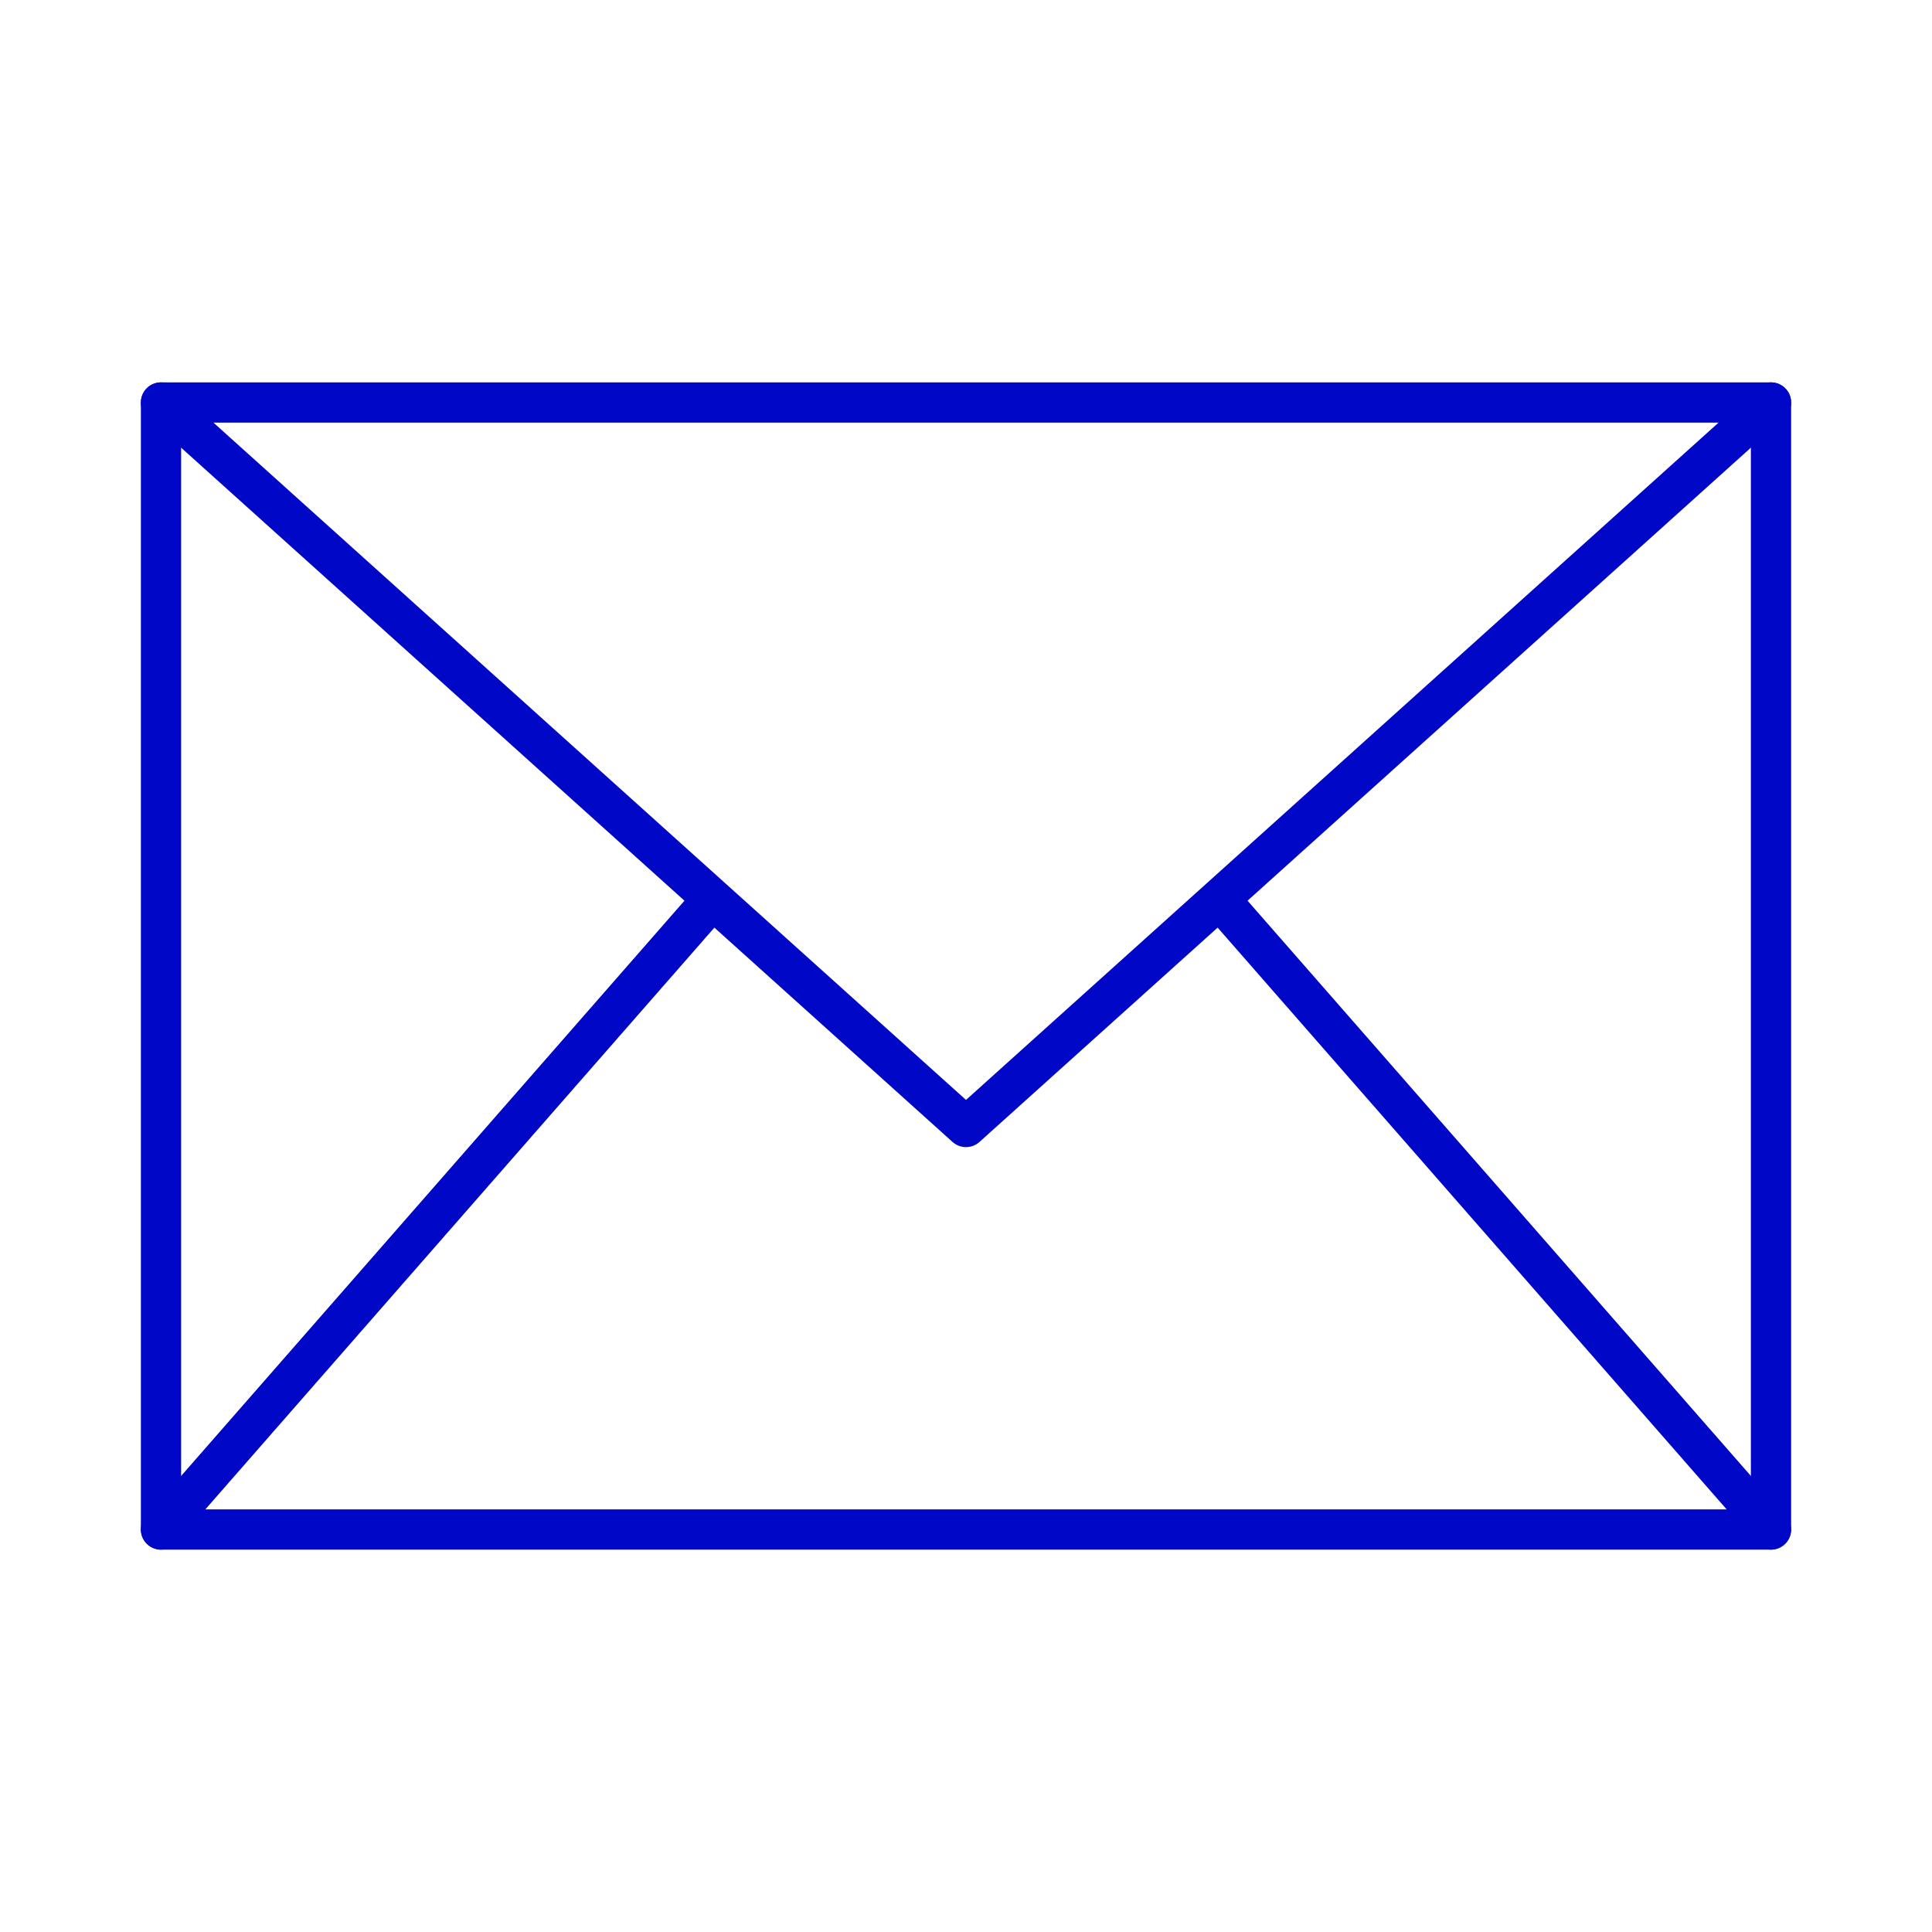 <?xml version="1.0" encoding="UTF-8"?> <svg xmlns="http://www.w3.org/2000/svg" role="img" width="48px" height="48px" viewBox="0 0 24 24" aria-labelledby="envelopeIconTitle" stroke="#0007c7" stroke-width="0.5" stroke-linecap="round" stroke-linejoin="round" fill="none" color="#0007c7"> <title id="envelopeIconTitle">Envelope</title> <rect width="20" height="14" x="2" y="5"></rect> <path stroke-linecap="round" d="M2 5l10 9 10-9"></path> <path stroke-linecap="round" d="M2 19l6.825-7.8"></path> <path stroke-linecap="round" d="M22 19l-6.844-7.822"></path> </svg> 